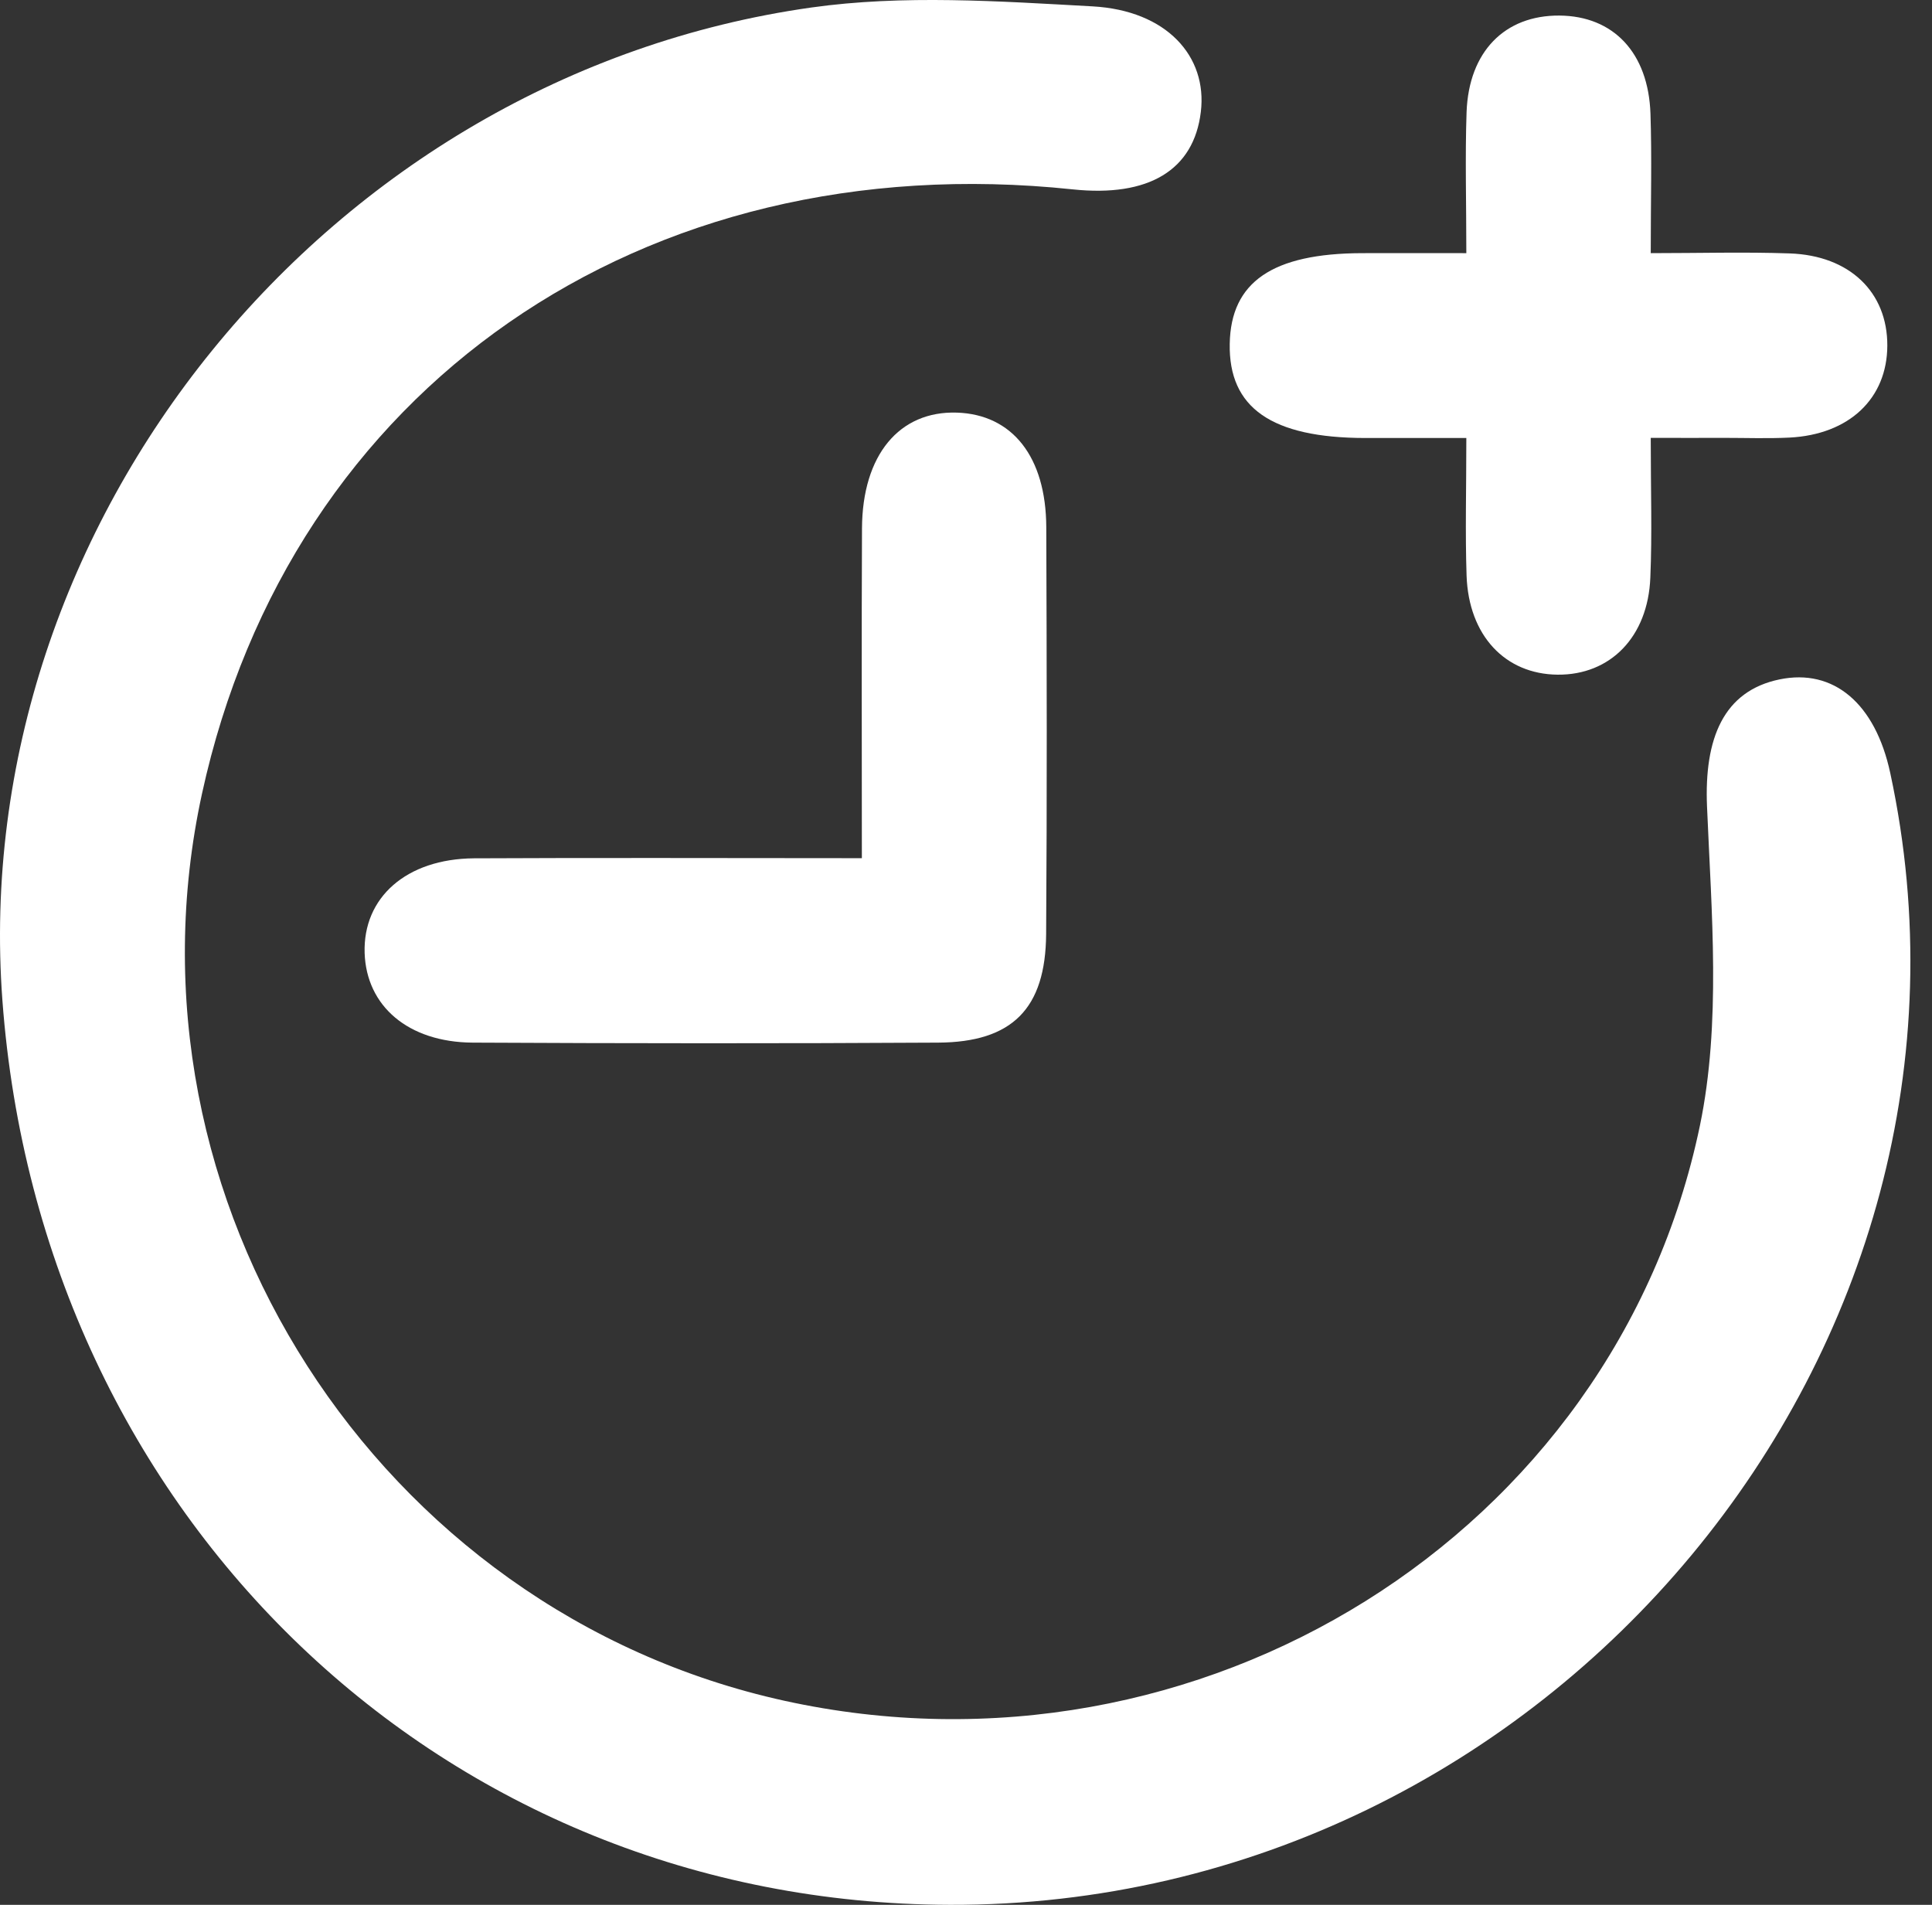 <svg xmlns="http://www.w3.org/2000/svg" width="71" height="70" viewBox="0 0 71 70" fill="none"><rect x="0" y="0" width="71" height="70" fill="#333333" stroke="none"/><path d="M34.909 70C16.318 69.947 1.498 55.801 0.088 36.758C-1.211 19.195 12.048 2.787 29.809 0.277C33.195 -0.201 36.711 0.045 40.15 0.234C42.87 0.384 44.377 2.066 44.13 4.111C43.874 6.253 42.213 7.254 39.421 6.959C23.602 5.291 10.676 14.259 7.425 29.158C4.165 44.097 13.869 59.214 28.833 62.502C44.068 65.847 59.336 56.42 62.471 41.365C63.253 37.594 62.896 33.548 62.732 29.637C62.626 27.138 63.336 25.392 65.398 24.967C67.383 24.556 68.915 25.847 69.465 28.404C74.02 49.526 56.96 70.063 34.909 70Z" fill="white"></path><path d="M31.673 31.537C31.673 27.268 31.659 23.338 31.678 19.412C31.692 16.719 33.05 15.095 35.166 15.163C37.199 15.23 38.44 16.782 38.45 19.373C38.469 24.358 38.479 29.337 38.445 34.322C38.426 37.068 37.199 38.3 34.475 38.315C28.775 38.349 23.07 38.344 17.371 38.315C14.999 38.3 13.463 36.971 13.4 35.018C13.337 32.983 14.931 31.561 17.419 31.542C22.061 31.518 26.708 31.537 31.673 31.537Z" fill="white"></path><path d="M60.664 16.091C60.664 18.03 60.717 19.63 60.649 21.225C60.562 23.41 59.176 24.812 57.239 24.793C55.312 24.774 53.974 23.357 53.896 21.157C53.843 19.567 53.887 17.976 53.887 16.096C52.52 16.096 51.346 16.096 50.167 16.096C46.733 16.091 45.149 14.989 45.192 12.634C45.231 10.362 46.762 9.313 50.051 9.303C51.24 9.299 52.428 9.303 53.887 9.303C53.887 7.437 53.839 5.774 53.896 4.116C53.979 1.892 55.302 0.558 57.307 0.572C59.292 0.587 60.577 1.936 60.654 4.179C60.707 5.774 60.664 7.37 60.664 9.303C62.465 9.303 64.122 9.255 65.774 9.313C67.977 9.39 69.363 10.739 69.358 12.697C69.353 14.646 67.957 15.97 65.76 16.081C64.958 16.12 64.156 16.091 63.349 16.091C62.562 16.096 61.775 16.091 60.664 16.091Z" fill="white"></path></svg>